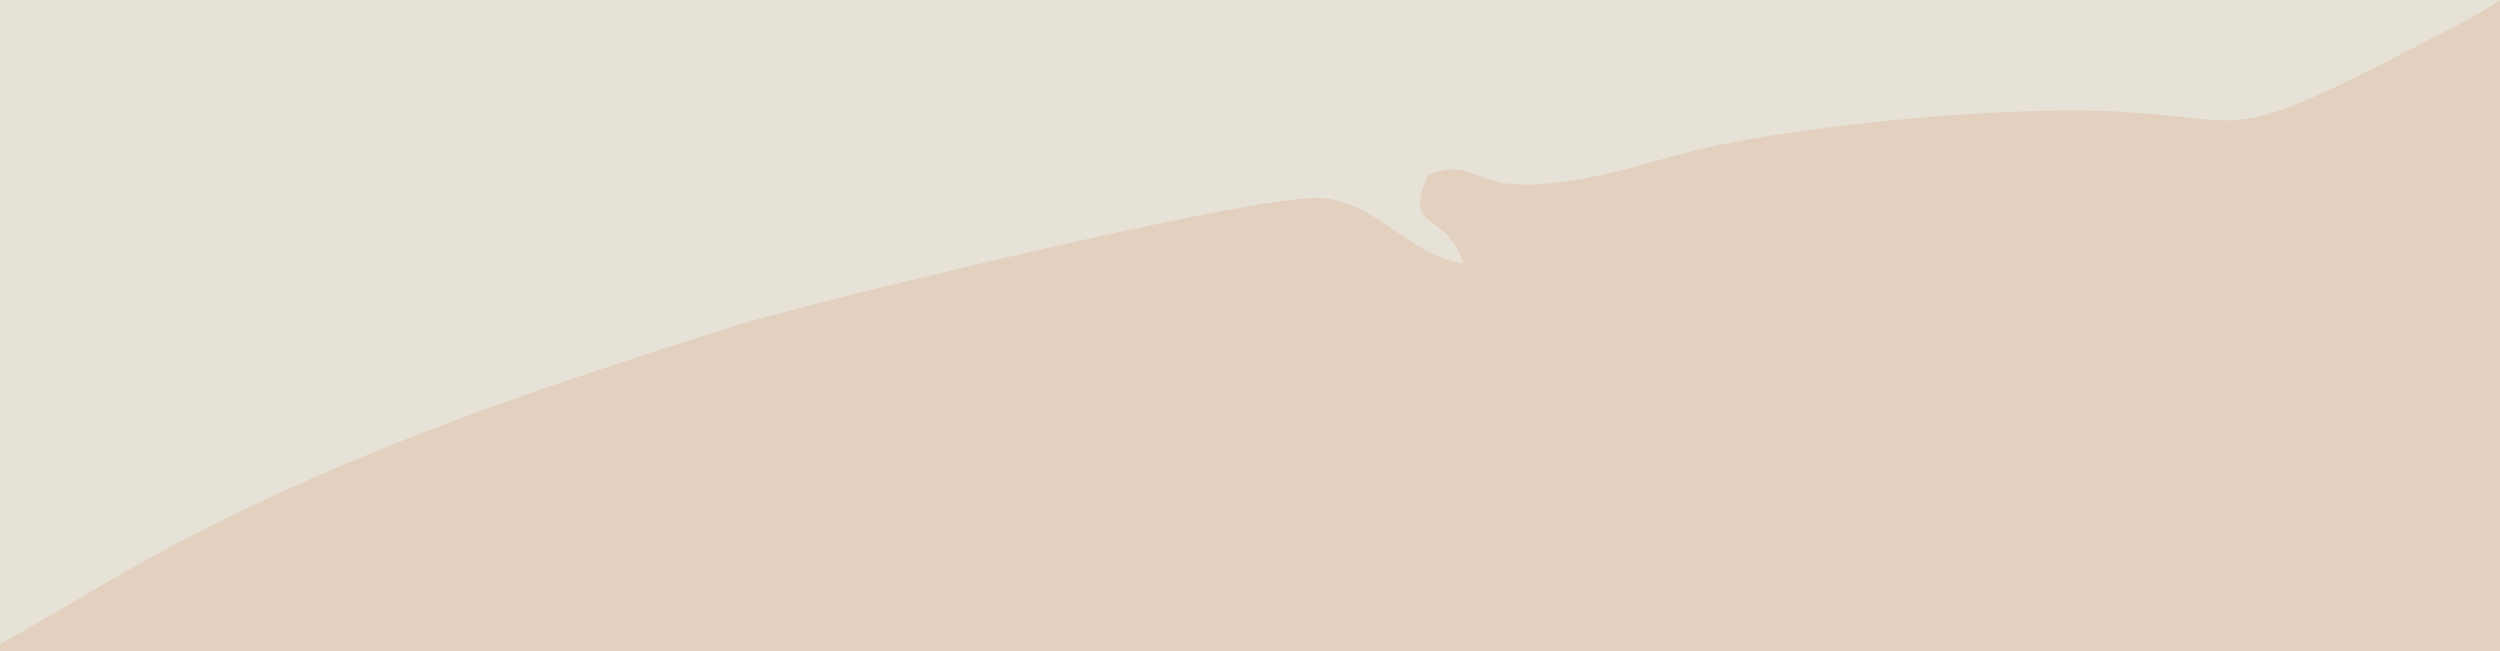 <?xml version="1.0" encoding="utf-8"?>
<!-- Generator: Adobe Illustrator 27.8.0, SVG Export Plug-In . SVG Version: 6.00 Build 0)  -->
<svg version="1.1" id="Layer_1" xmlns="http://www.w3.org/2000/svg" xmlns:xlink="http://www.w3.org/1999/xlink" x="0px" y="0px"
	 viewBox="0 0 1440 375.1" style="enable-background:new 0 0 1440 375.1;" xml:space="preserve">
<style type="text/css">
	.st0{fill:#E6E2D7;}
	.st1{fill:#E3D0BE;}
</style>
<rect y="-175.5" class="st0" width="1440" height="2990"/>
<g>
	<g>
		<g>
			<path class="st1" d="M880.5,180.8L880.5,180.8c-0.4-0.5-0.8-1.1-1.1-1.7L880.5,180.8z M-574.6,1775.8
				c16.3-35.9,97.5-102,134.4-117.6c48.6-20.7,161.3-42.9,216.8-52.9c56.7-10.2,154.6-4.3,214,1.3c32.1,3,65,15.2,99.1,18
				c35.2,2.9,68.4,3.5,103.1,5.2c77.4,3.8,142.3-9.2,215.2-34.3c75-25.8,118.9-33.9,191.8-73.5c27.7-15.1,54.7-29.1,82.2-44.8
				c18.6-10.6,65.3-36.3,79.6-46.6c12.2-16.9,73.3-319.2,88.7-336.8c8.6,41.6,8.7,106.5,12.2,150.8c5.6,70-28.5,92.9-20.3,123.3
				c39.9,16.3,166-70.5,206.2-93.9c46.9-27.3,86.8-34.4,157.5-79.1c32.7-20.7,17.9-9.1,49.5-16.1c14.5-22.7,90.1-77.6,117.5-100.8
				c29.2-24.7,72.8-80.5,95.2-112.7c106.1-152.6,173.2-220.1,192.4-419c6.2-64.1-0.5-120.3,1.7-183.6c1.6-48.9-4.3-141.4-9.7-191.2
				c-16.1-147.1-5.9-76.3-0.9-188.9c68.1-5.8,141.3-25.2,207.3-27.9c41.1-1.7,68.4-8.4,107.9-15.3c30.3-5.3,73.2,1.6,93.1-21.7
				c-18.2-21.6-41.1-17-66.9-9.4c-49.1,14.4-200.8,28.1-258.1,35.4c-141,17.9-120.3,10.8-248.8,43.6c-62.8,16-29.5,5.5-69.7,26.6
				C1273.9,88.5,1305,67.5,1212.9,64c-66.1-2.5-186.7,8.9-246.2,25.1C939,96.7,917,103.8,887.8,106c-42.1,3.1-38.1-16-65.3-5.1
				c-14.8,33.5,10,19.1,20.5,50.7c-30.1-3.4-50-35.5-82-37.5c-39.4-2.5-301.5,62.3-334.6,72.7c-131.6,41.3-254.6,82.9-374.1,154
				c-99.6,59.3-233.8,127.3-319.9,200.3c-53.5,45.3-85.6,61.9-129.5,121c-34.3,46.1-74.6,89-110.3,137.1l11,39.6
				c19.2,1.3,77-19.6,112.3-22.3c34-2.6,68.7,4.7,100.9,6c52.4,2.3,161.8-10.1,194.6,35.3c-72,1.1-138-21.5-214.6-17.8
				c-62.4,3-160.1,11.9-211.2,49.7c-138.2,102.1-165.8,390.2-151,553.1c5.7,62.8,0.3,151.3-5.9,215.6
				C-689.6,1849-574.6,1775.8-574.6,1775.8"/>
		</g>
	</g>
</g>
</svg>
